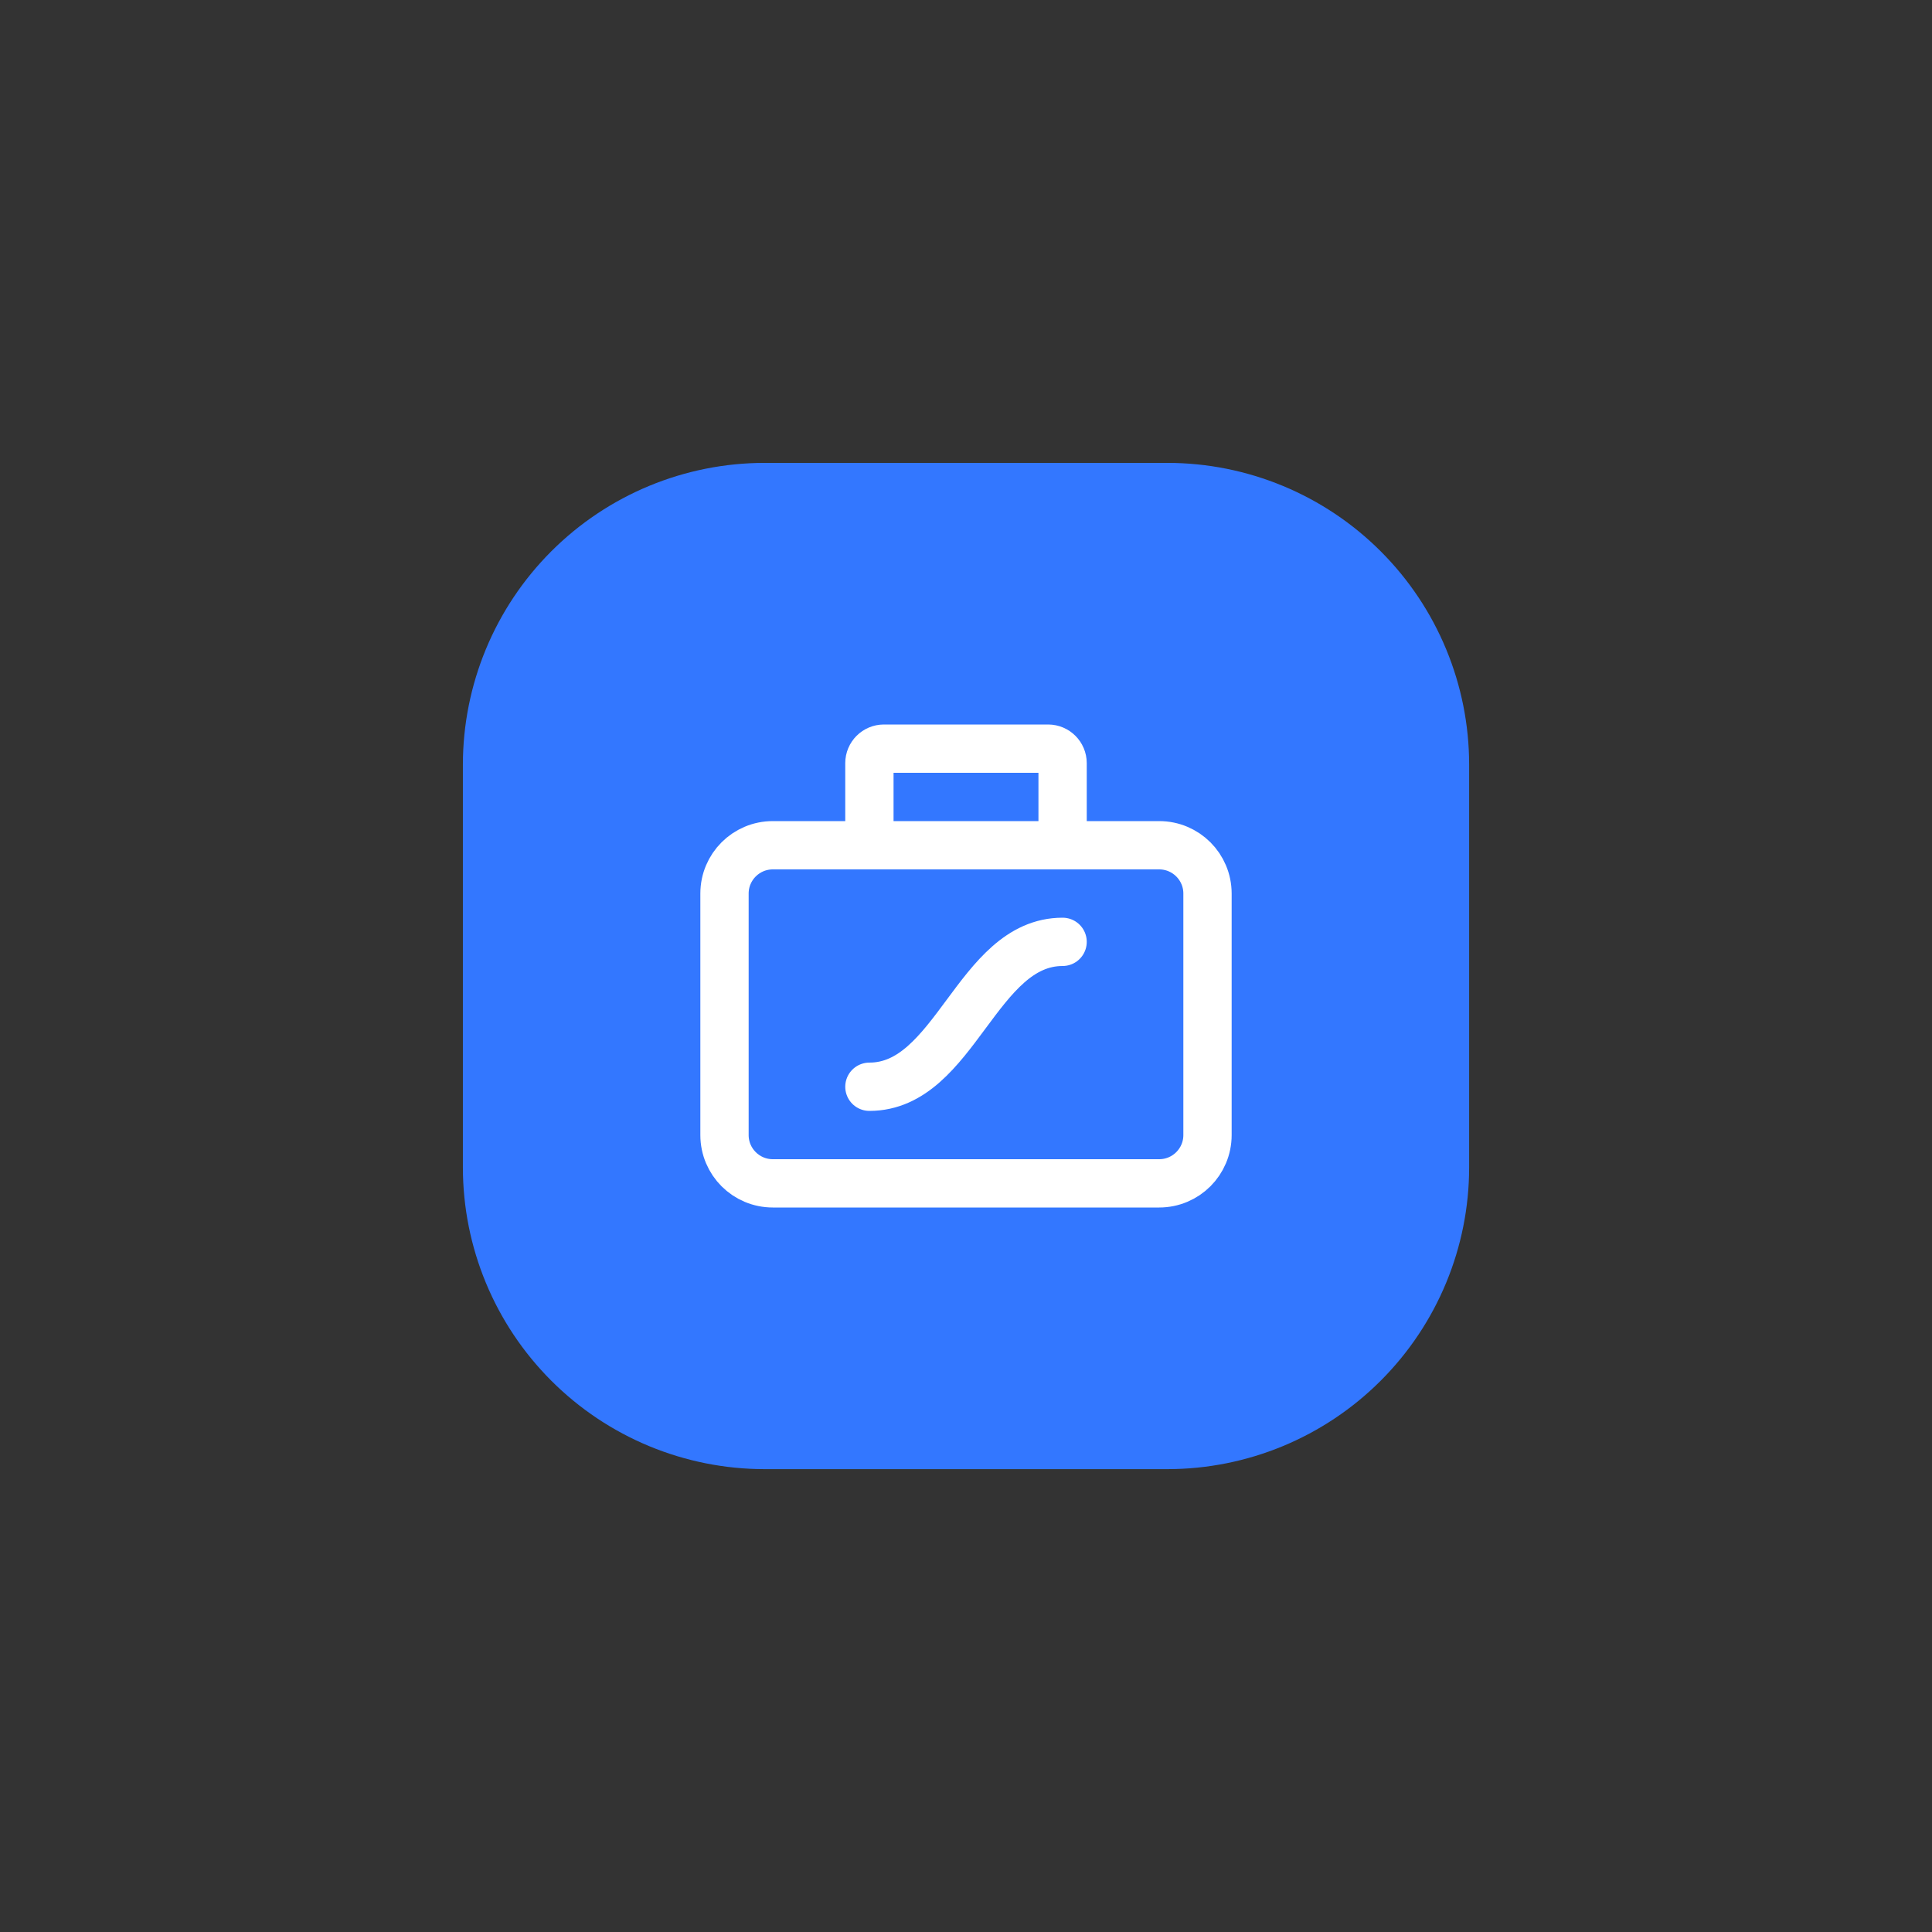 <?xml version="1.0" encoding="UTF-8"?> <svg xmlns="http://www.w3.org/2000/svg" width="80" height="80" viewBox="0 0 80 80" fill="none"><rect x="0" y="0" width="80" height="80" fill="#333333" stroke="none"/><path d="M48.334 19.167H31.667C28.352 19.167 25.172 20.484 22.828 22.828C20.484 25.172 19.167 28.352 19.167 31.667V48.334C19.167 51.649 20.484 54.828 22.828 57.172C25.172 59.517 28.352 60.834 31.667 60.834H48.334C51.649 60.834 54.828 59.517 57.172 57.172C59.517 54.828 60.834 51.649 60.834 48.334V31.667C60.834 28.352 59.517 25.172 57.172 22.828C54.828 20.484 51.649 19.167 48.334 19.167Z" fill="#3377FF"></path><path d="M36 35H32C30.895 35 30 35.895 30 37V47C30 48.105 30.895 49 32 49H48C49.105 49 50 48.105 50 47V37C50 35.895 49.105 35 48 35H44M36 35V31.6C36 31.269 36.269 31 36.6 31H43.4C43.731 31 44 31.269 44 31.6V35M36 35H44" stroke="white" stroke-width="2"></path><path d="M36 45C39.556 45 40.444 39 44 39" stroke="white" stroke-width="2" stroke-linecap="round" stroke-linejoin="round"></path></svg> 